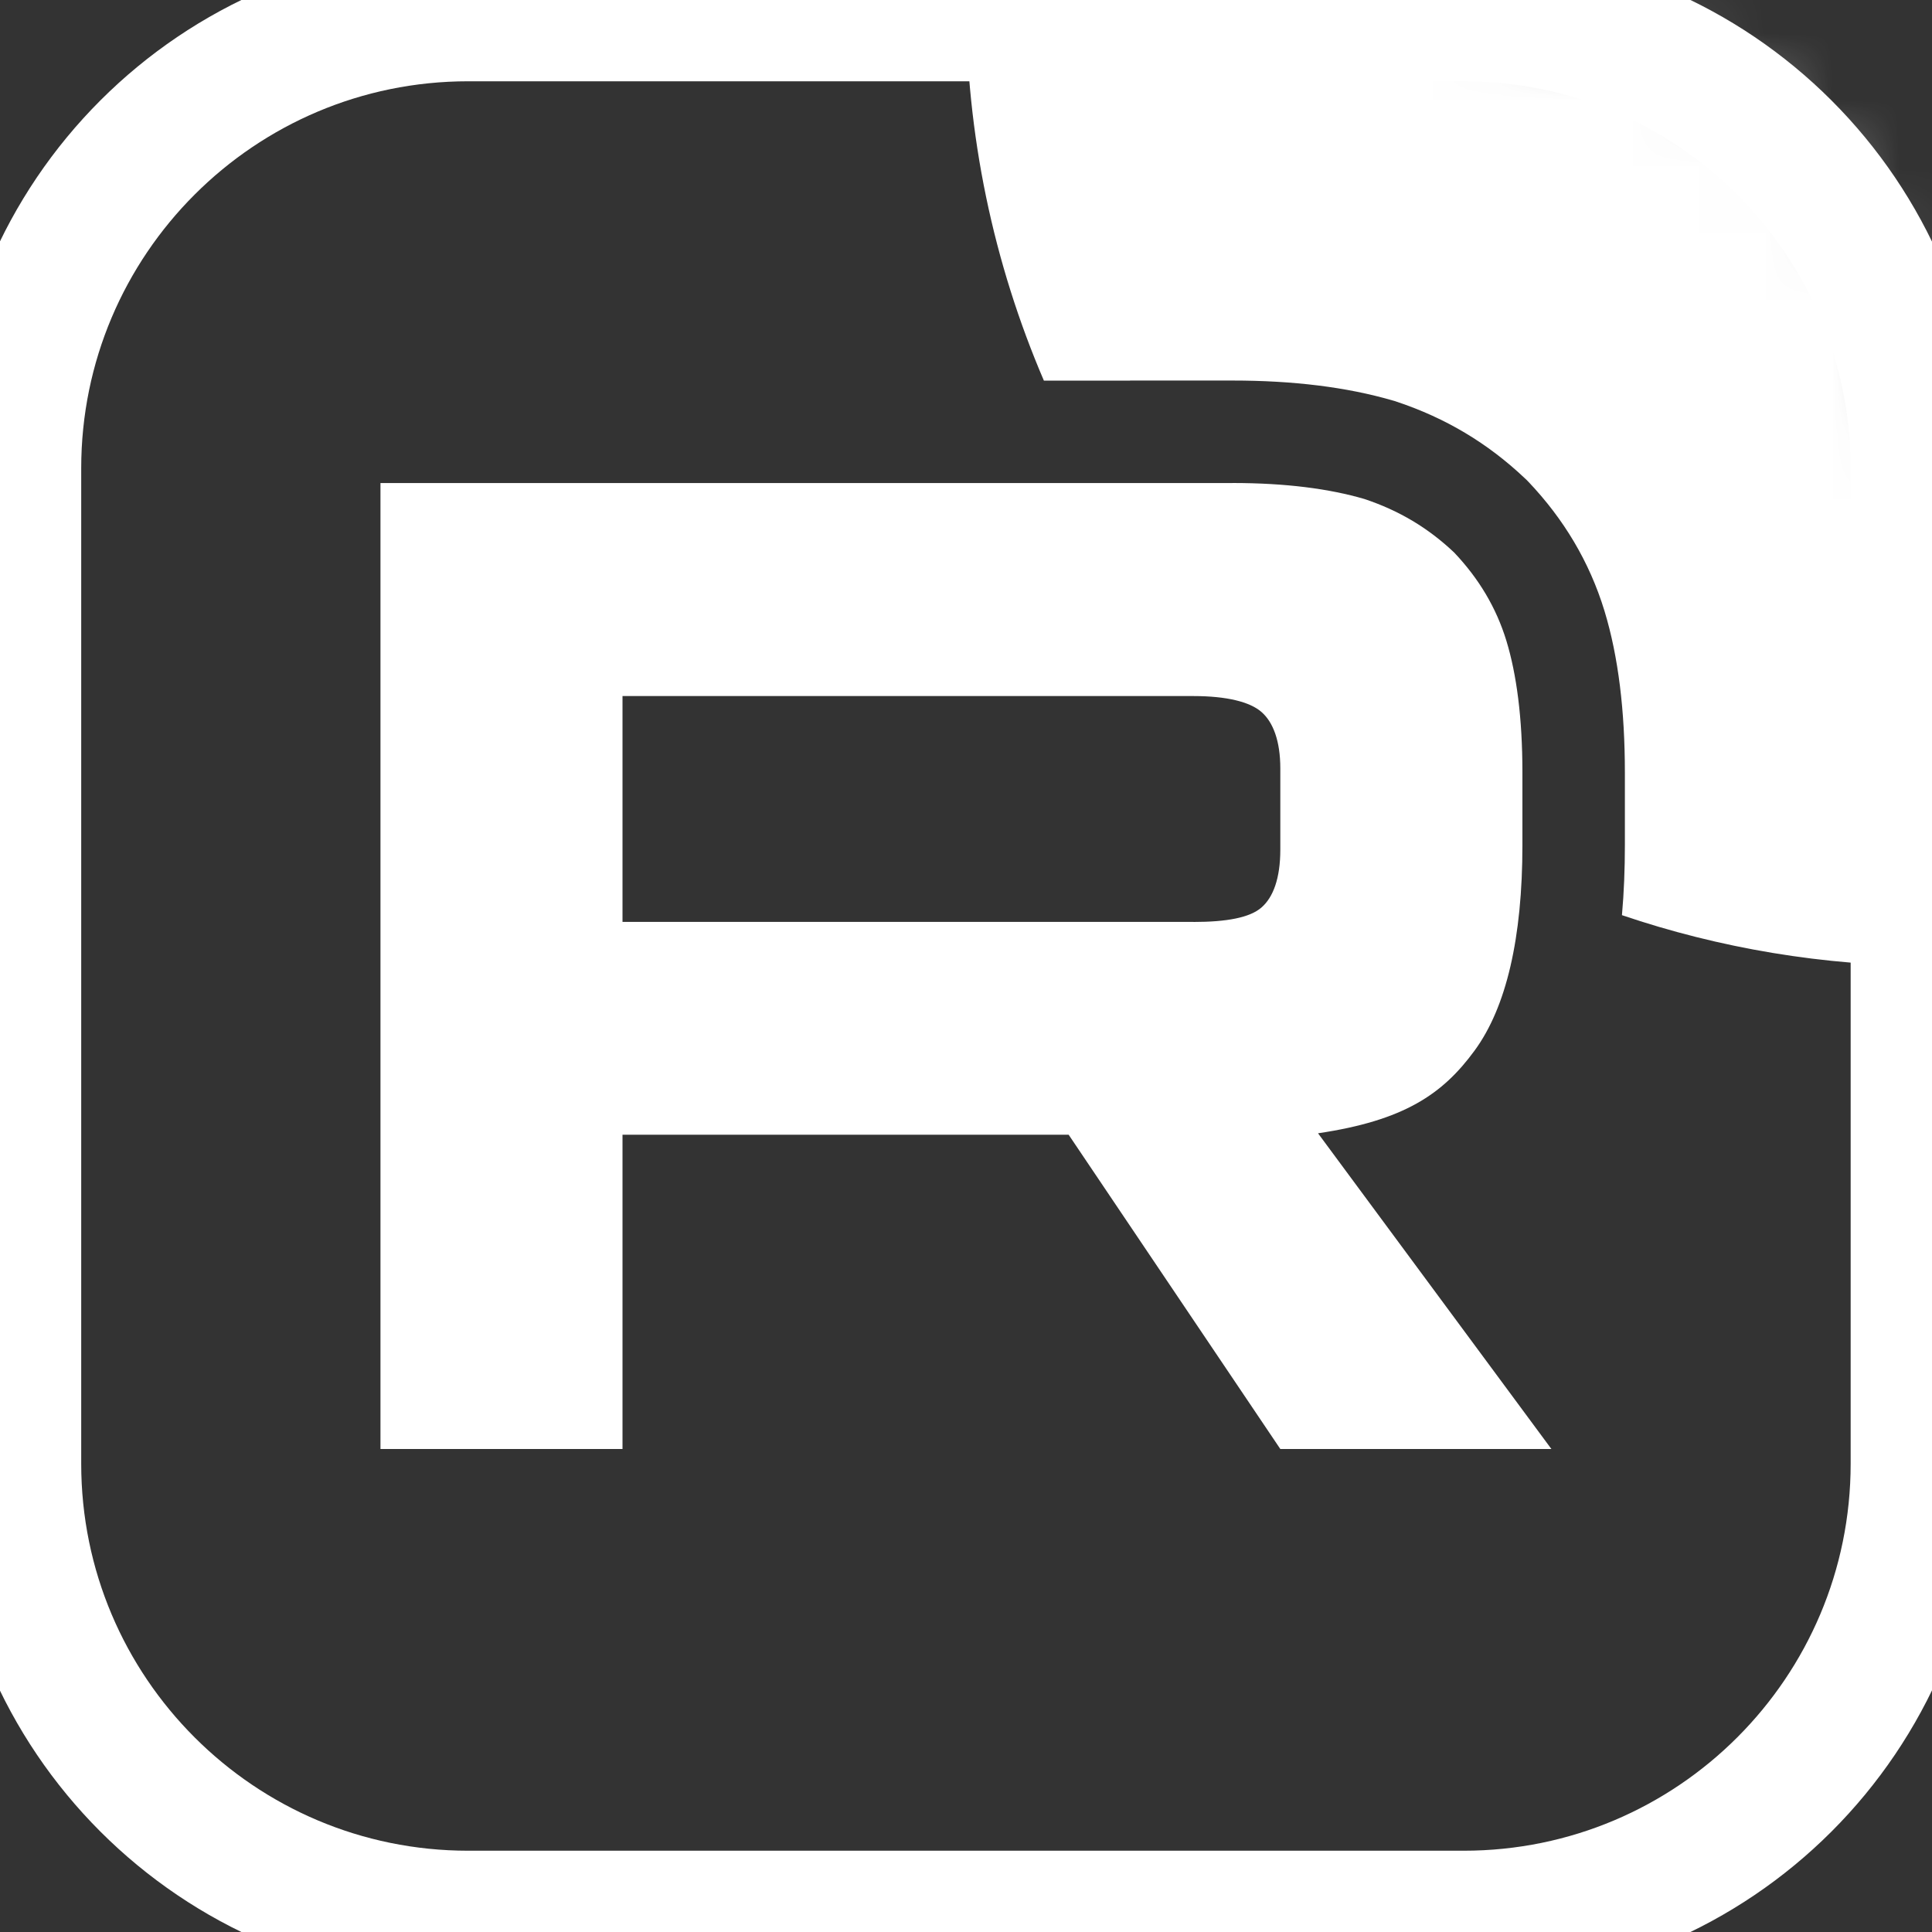 <?xml version="1.0" encoding="UTF-8"?> <svg xmlns="http://www.w3.org/2000/svg" width="29" height="29" viewBox="0 0 29 29" fill="none"><rect x="0" y="0" width="29" height="29" fill="#333333" stroke="none"/><g clip-path="url(#clip0_183_584)"><mask id="mask0_183_584" style="mask-type:luminance" maskUnits="userSpaceOnUse" x="0" y="0" width="29" height="29"><path d="M21.97 0H7.03C3.148 0 0 3.148 0 7.03V21.97C0 25.852 3.148 29 7.03 29H21.97C25.852 29 29 25.852 29 21.97V7.03C29 3.148 25.852 0 21.97 0Z" fill="white"></path></mask><g mask="url(#mask0_183_584)"><path d="M17.912 13.838H9.344V10.448H17.912C18.413 10.448 18.761 10.535 18.935 10.687C19.11 10.839 19.218 11.122 19.218 11.535V12.752C19.218 13.187 19.11 13.47 18.935 13.622C18.761 13.774 18.413 13.839 17.912 13.839V13.838ZM18.5 7.251H5.711V21.75H9.344V17.033H16.041L19.218 21.75H23.287L19.784 17.011C21.075 16.82 21.655 16.424 22.133 15.771C22.612 15.119 22.852 14.076 22.852 12.684V11.597C22.852 10.772 22.764 10.12 22.612 9.62C22.459 9.12 22.198 8.685 21.828 8.294C21.437 7.924 21.002 7.664 20.48 7.49C19.957 7.337 19.304 7.25 18.5 7.25V7.251Z" fill="white"></path><path d="M43.5 7.62939e-06C43.5 8.008 37.008 14.5 29 14.5C27.372 14.5 25.806 14.232 24.346 13.737C24.377 13.392 24.39 13.04 24.39 12.684V11.597C24.39 10.674 24.294 9.861 24.084 9.171C23.857 8.427 23.468 7.787 22.946 7.236L22.917 7.206L22.886 7.177C22.33 6.651 21.699 6.275 20.968 6.031L20.939 6.021L20.911 6.013C20.215 5.81 19.41 5.712 18.501 5.712H16.963V5.713H15.669C14.917 3.96 14.5 2.029 14.5 7.62939e-06C14.5 -8.008 20.992 -14.5 29 -14.5C37.008 -14.5 43.5 -8.008 43.5 7.62939e-06Z" fill="white"></path></g><path d="M21.969 0.22H7.029C3.268 0.22 0.219 3.269 0.219 7.03V21.97C0.219 25.731 3.268 28.78 7.029 28.78H21.969C25.73 28.78 28.779 25.731 28.779 21.97V7.03C28.779 3.269 25.73 0.22 21.969 0.22Z" stroke="white" stroke-width="2"></path></g><defs><clipPath id="clip0_183_584"><rect width="29" height="29" fill="white"></rect></clipPath></defs></svg> 